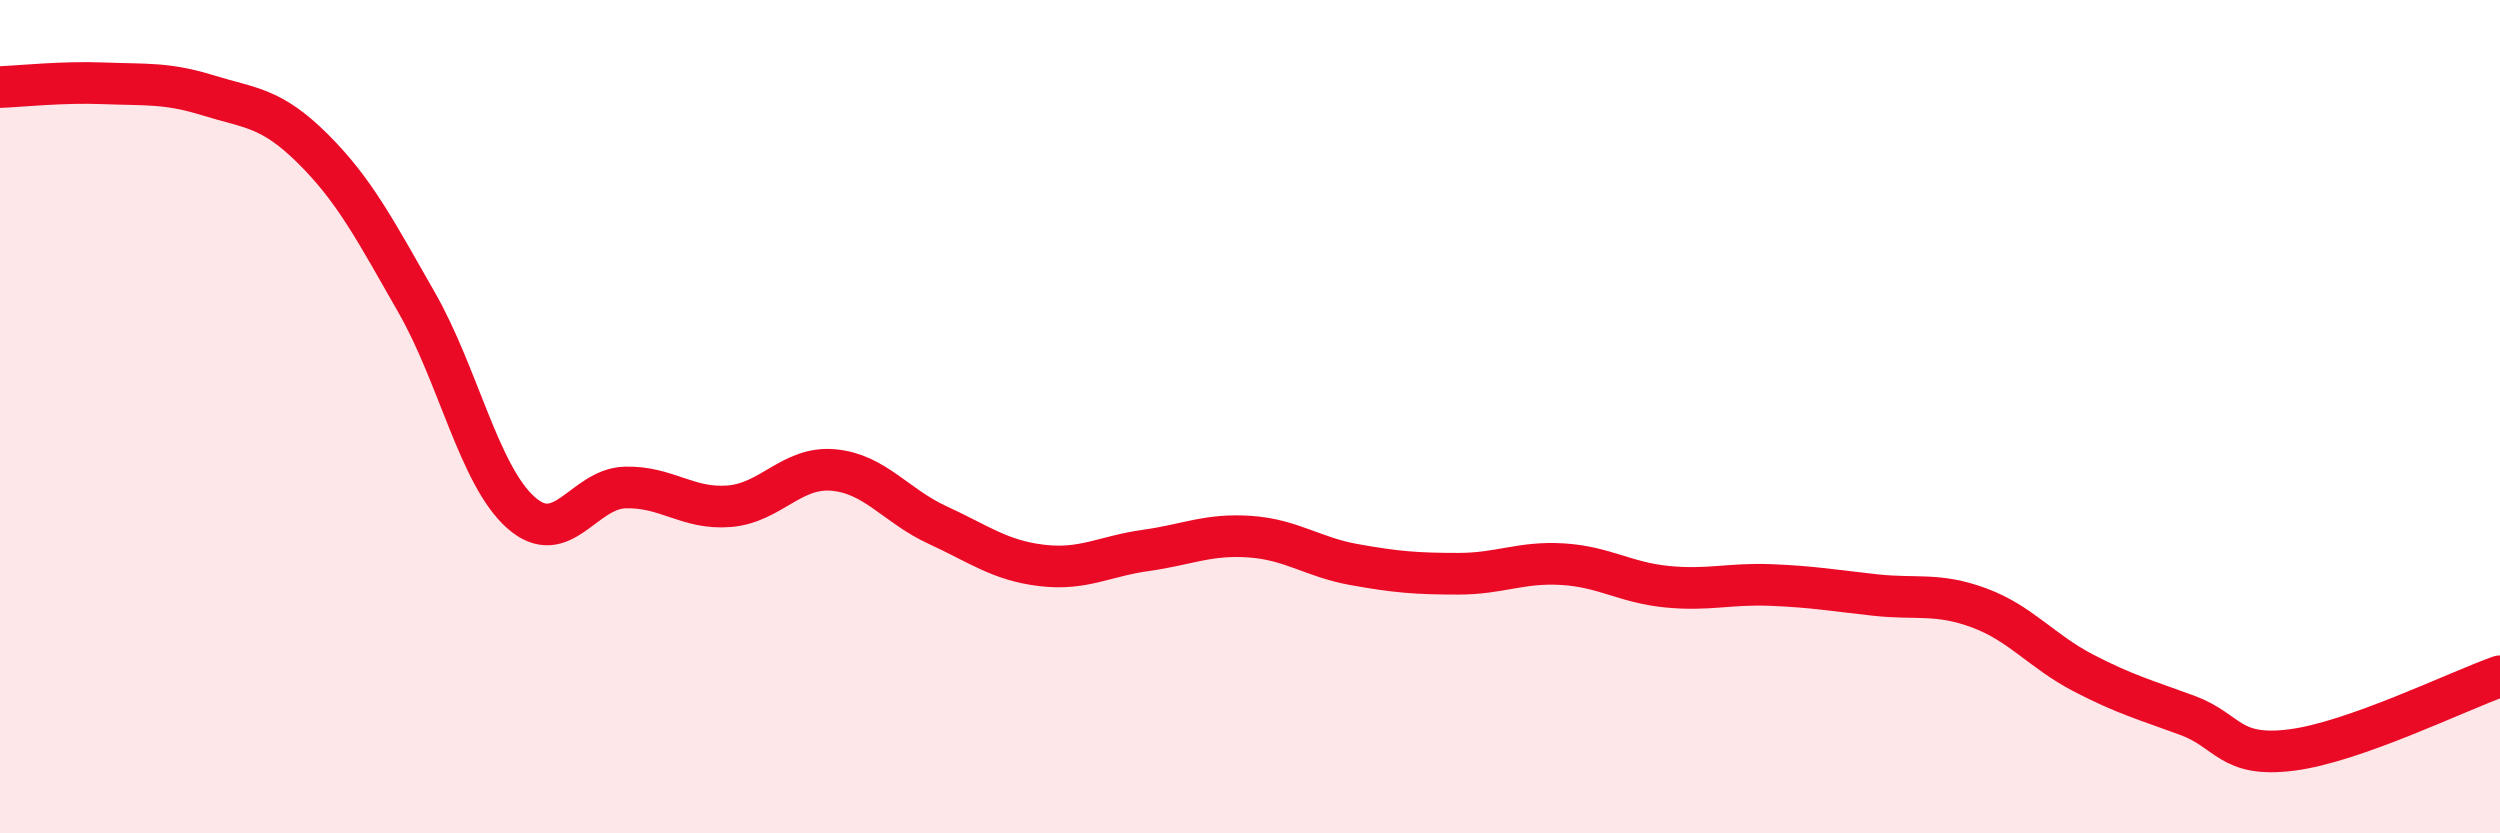 
    <svg width="60" height="20" viewBox="0 0 60 20" xmlns="http://www.w3.org/2000/svg">
      <path
        d="M 0,2.09 C 0.5,2.07 1.5,1.96 2.5,2 C 3.5,2.04 4,1.98 5,2.29 C 6,2.6 6.5,2.57 7.5,3.56 C 8.5,4.55 9,5.51 10,7.26 C 11,9.01 11.5,11.41 12.5,12.3 C 13.5,13.19 14,11.73 15,11.7 C 16,11.67 16.5,12.23 17.5,12.15 C 18.5,12.07 19,11.19 20,11.28 C 21,11.37 21.5,12.14 22.5,12.6 C 23.5,13.06 24,13.45 25,13.57 C 26,13.69 26.5,13.35 27.5,13.21 C 28.5,13.07 29,12.81 30,12.88 C 31,12.95 31.5,13.37 32.5,13.55 C 33.5,13.73 34,13.77 35,13.77 C 36,13.77 36.5,13.48 37.5,13.54 C 38.5,13.6 39,13.98 40,14.08 C 41,14.18 41.5,14 42.5,14.04 C 43.5,14.08 44,14.17 45,14.28 C 46,14.39 46.5,14.22 47.5,14.59 C 48.5,14.96 49,15.63 50,16.15 C 51,16.67 51.5,16.8 52.5,17.17 C 53.5,17.54 53.5,18.19 55,18 C 56.5,17.81 59,16.58 60,16.23L60 20L0 20Z"
        fill="#EB0A25"
        opacity="0.1"
        stroke-linecap="round"
        stroke-linejoin="round"
      />
      <path
        d="M 0,2.09 C 0.5,2.07 1.5,1.96 2.5,2 C 3.5,2.04 4,1.98 5,2.29 C 6,2.6 6.5,2.57 7.5,3.56 C 8.5,4.55 9,5.51 10,7.26 C 11,9.01 11.5,11.41 12.5,12.3 C 13.5,13.19 14,11.73 15,11.7 C 16,11.67 16.5,12.23 17.5,12.15 C 18.5,12.07 19,11.19 20,11.28 C 21,11.37 21.5,12.14 22.5,12.6 C 23.5,13.06 24,13.45 25,13.57 C 26,13.69 26.5,13.35 27.5,13.21 C 28.5,13.07 29,12.81 30,12.88 C 31,12.95 31.5,13.37 32.5,13.55 C 33.5,13.73 34,13.77 35,13.77 C 36,13.77 36.5,13.48 37.5,13.54 C 38.5,13.6 39,13.98 40,14.08 C 41,14.18 41.5,14 42.5,14.04 C 43.5,14.08 44,14.17 45,14.28 C 46,14.39 46.5,14.22 47.5,14.59 C 48.5,14.96 49,15.63 50,16.15 C 51,16.67 51.5,16.8 52.5,17.17 C 53.5,17.54 53.5,18.19 55,18 C 56.5,17.81 59,16.58 60,16.23"
        stroke="#EB0A25"
        stroke-width="1"
        fill="none"
        stroke-linecap="round"
        stroke-linejoin="round"
      />
    </svg>
  